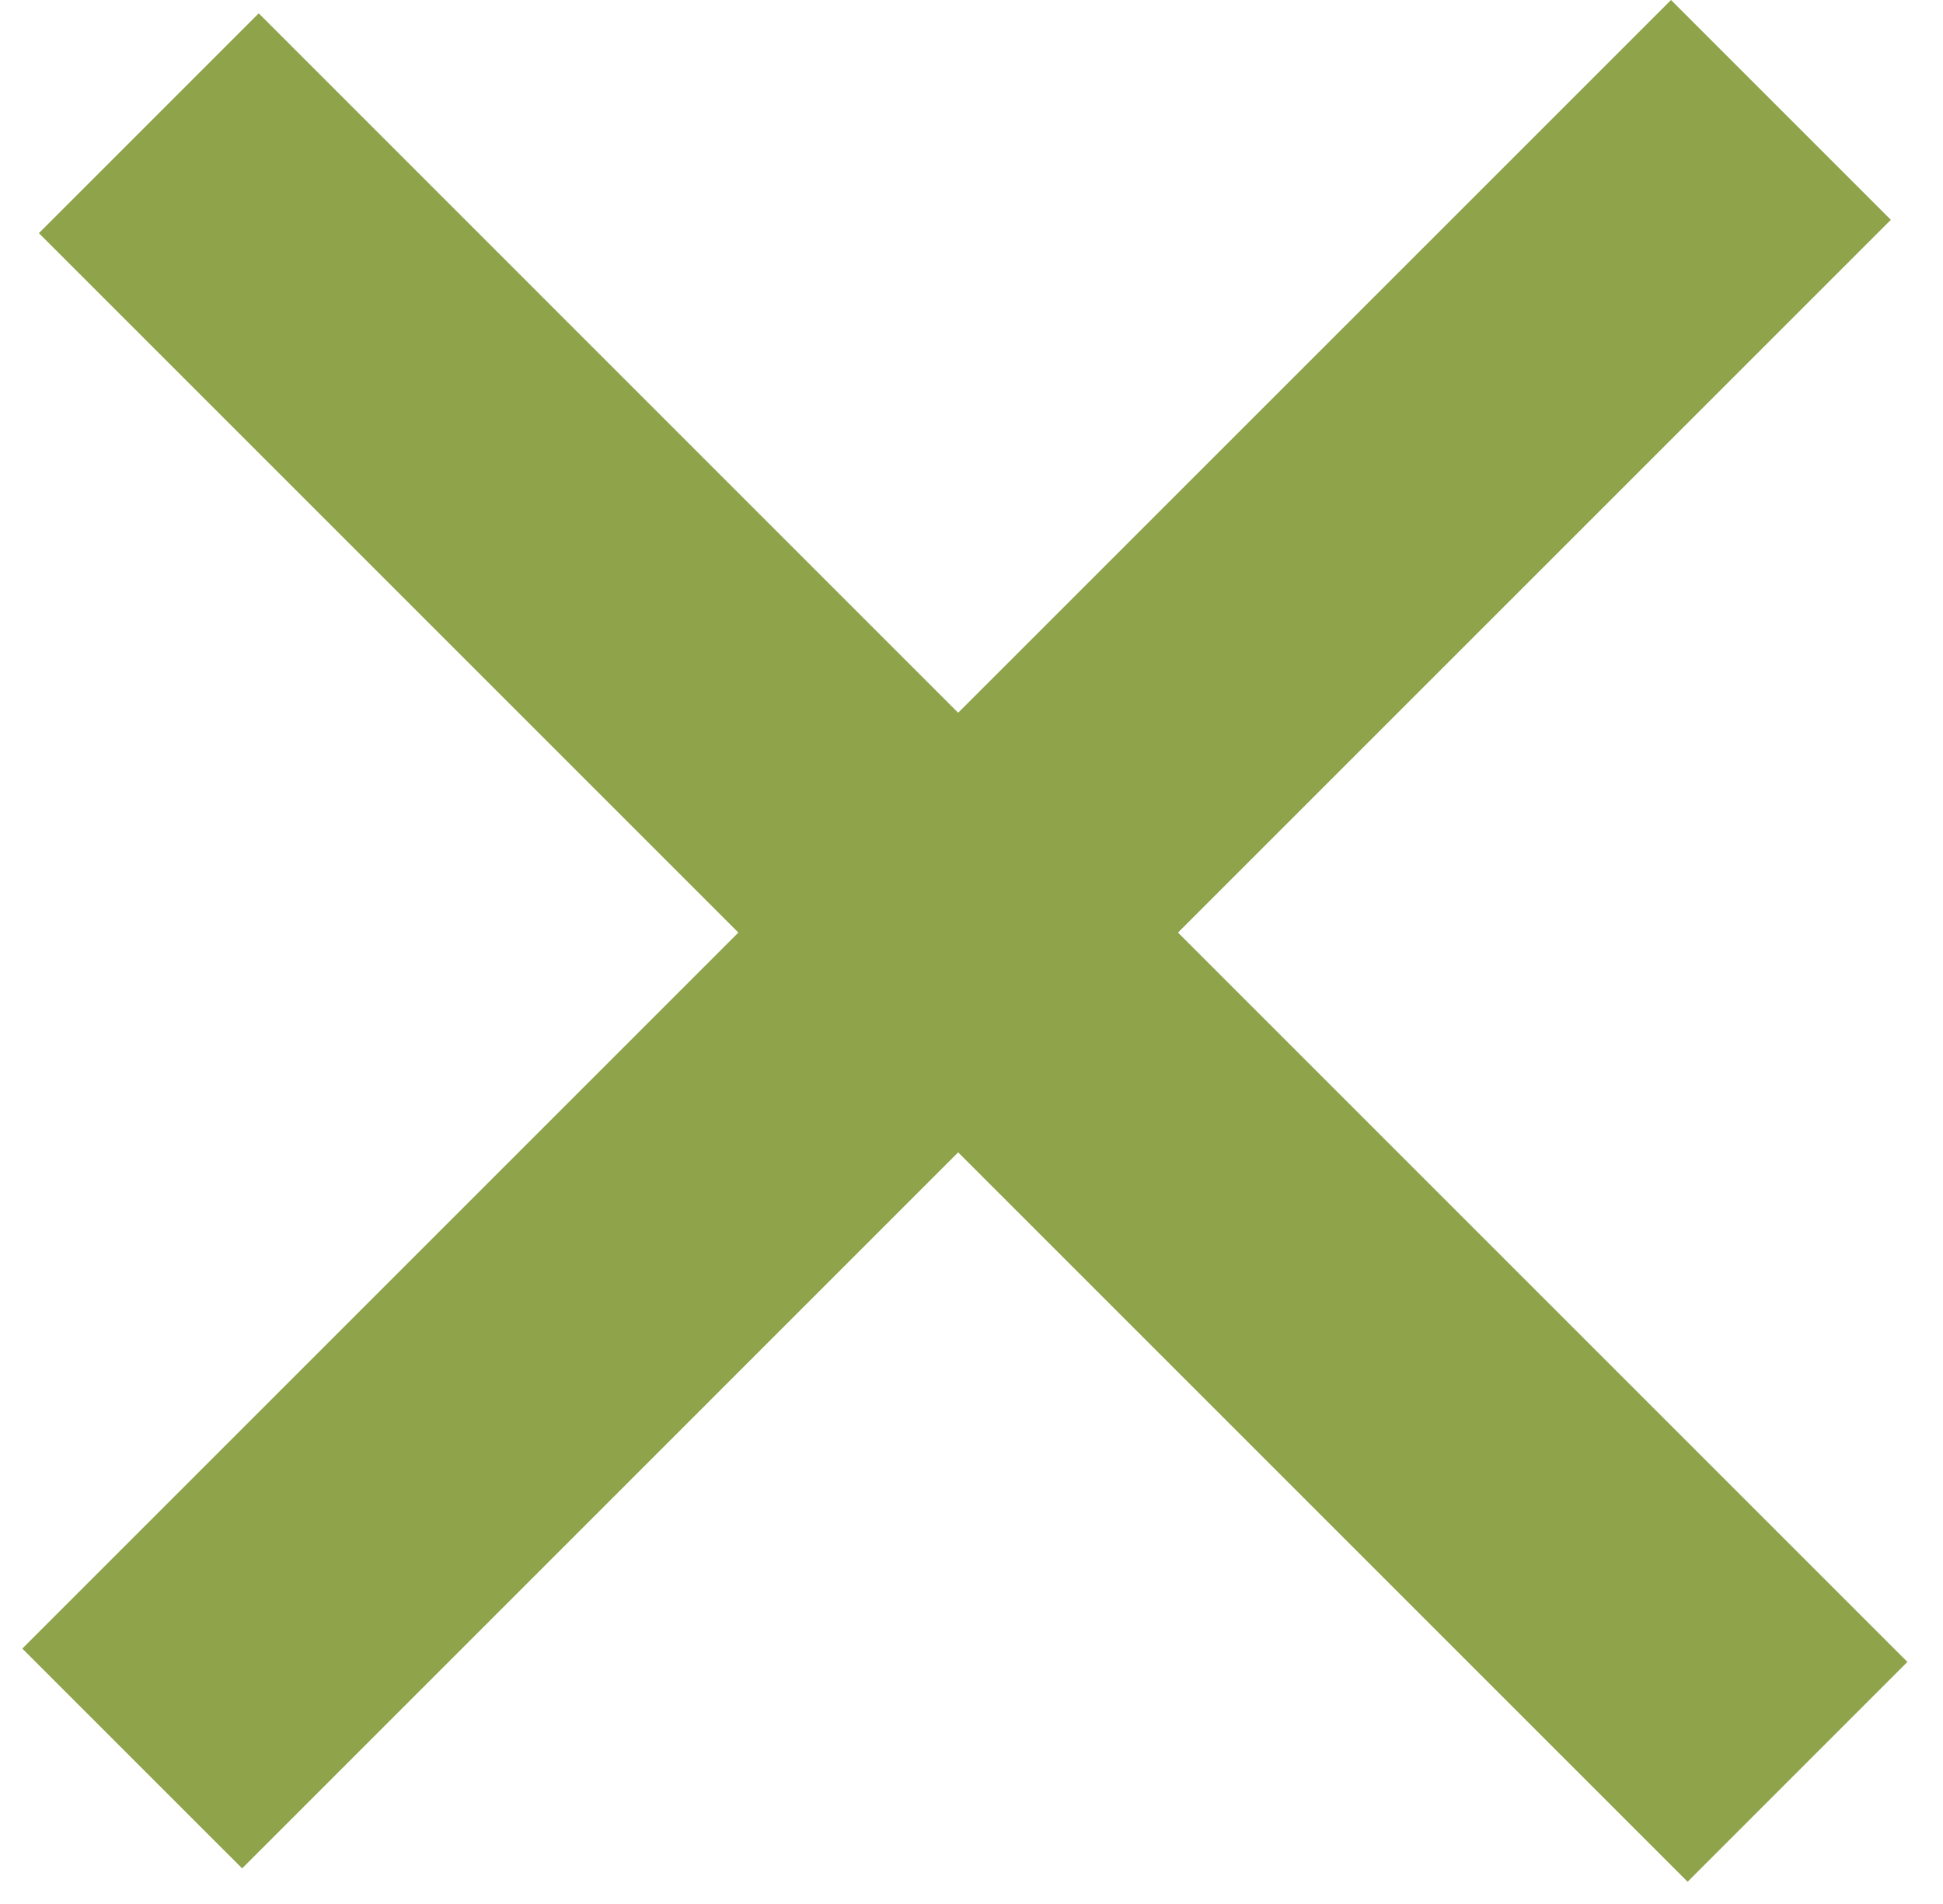 <?xml version="1.0" encoding="UTF-8"?> <svg xmlns="http://www.w3.org/2000/svg" width="50" height="49" viewBox="0 0 50 49" fill="none"><path d="M48.658 5.657L30.314 24L49.084 42.77L43.428 48.427L24.657 29.656L6.231 48.083L0.574 42.427L19.001 24L1.001 6L6.658 0.343L24.657 18.343L43.001 0L48.658 5.657Z" fill="#8EA34A"></path></svg> 